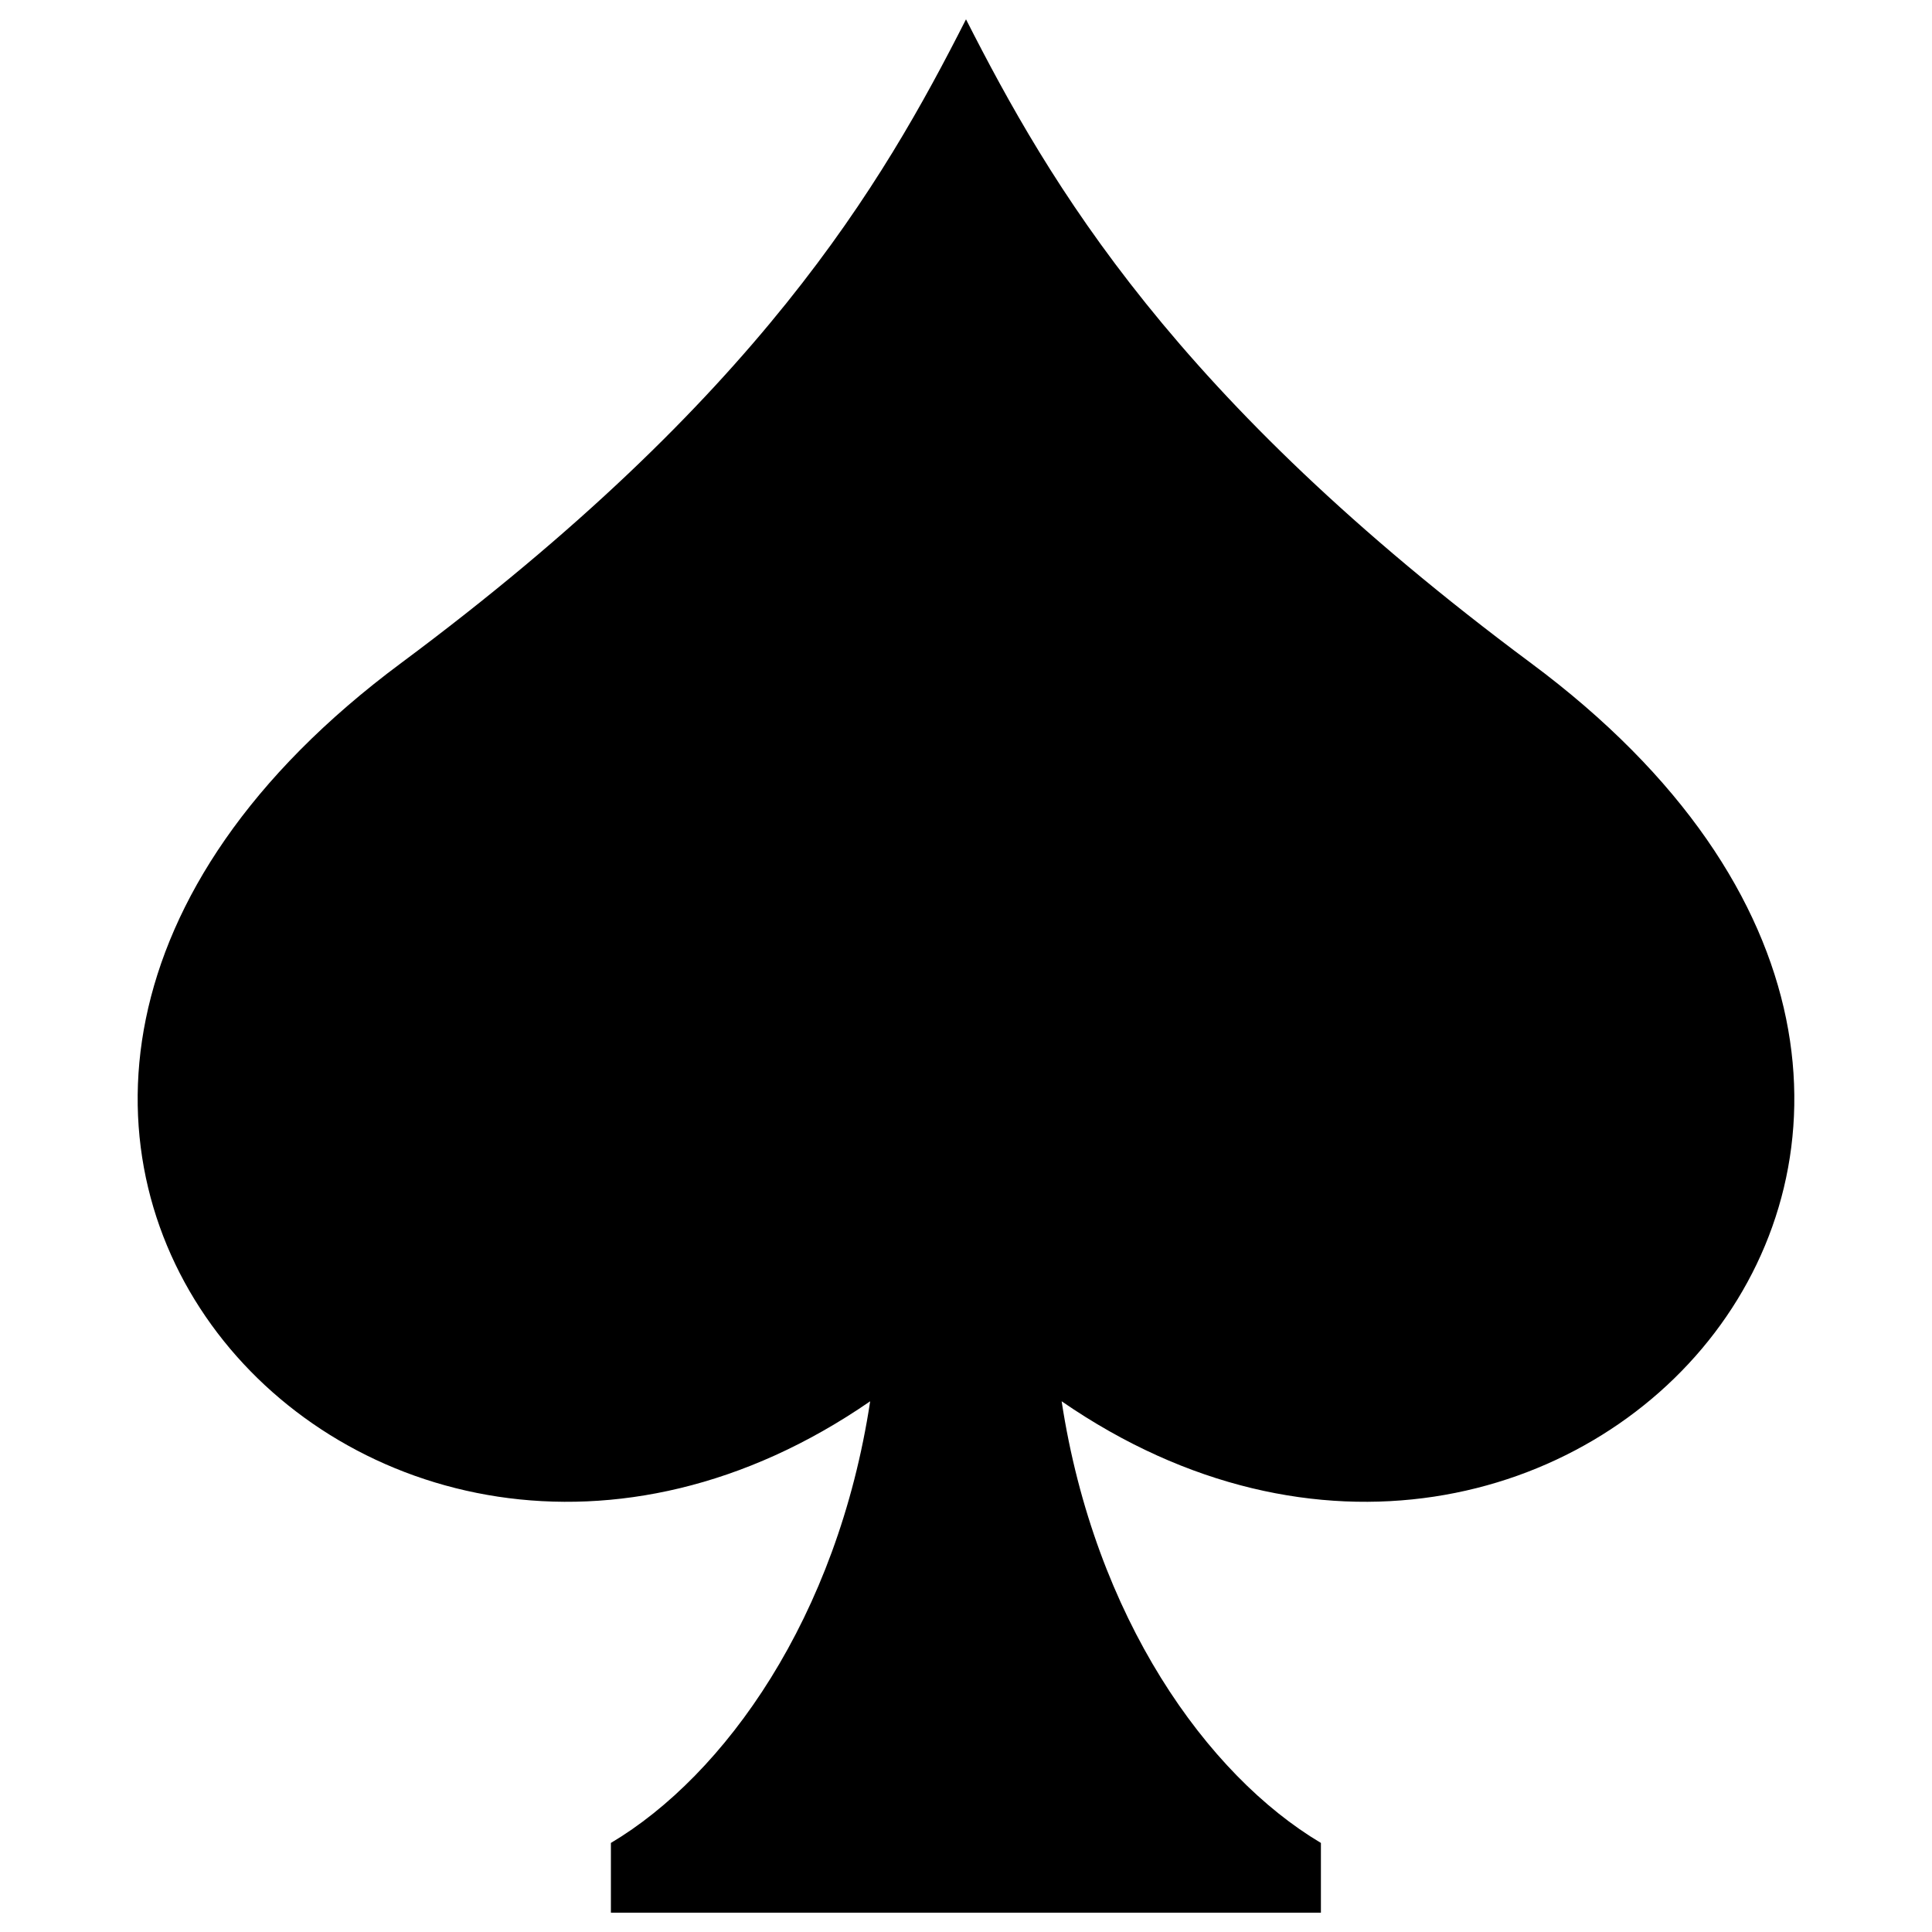 <svg version="1.1" xmlns="http://www.w3.org/2000/svg" x="0px" y="0px" viewBox="0 0 1000 1000" enable-background="new 0 0 1000 1000" xml:space="preserve">
  <g><path d="M792.4,343.2C607.2,205.5,543.4,95.3,500,10l0,0l0,0l0,0c-43.3,85.3-107.2,195.5-292.4,333.2C-108.3,577.9,189,905.6,450.4,725.3c-17,111.9-75.2,193.5-134.2,228.6V990h367.5v-36.1c-59-35.1-117.1-116.7-134.2-228.6C811,905.6,1108.3,577.9,792.4,343.2L792.4,343.2z"/></g>
</svg>